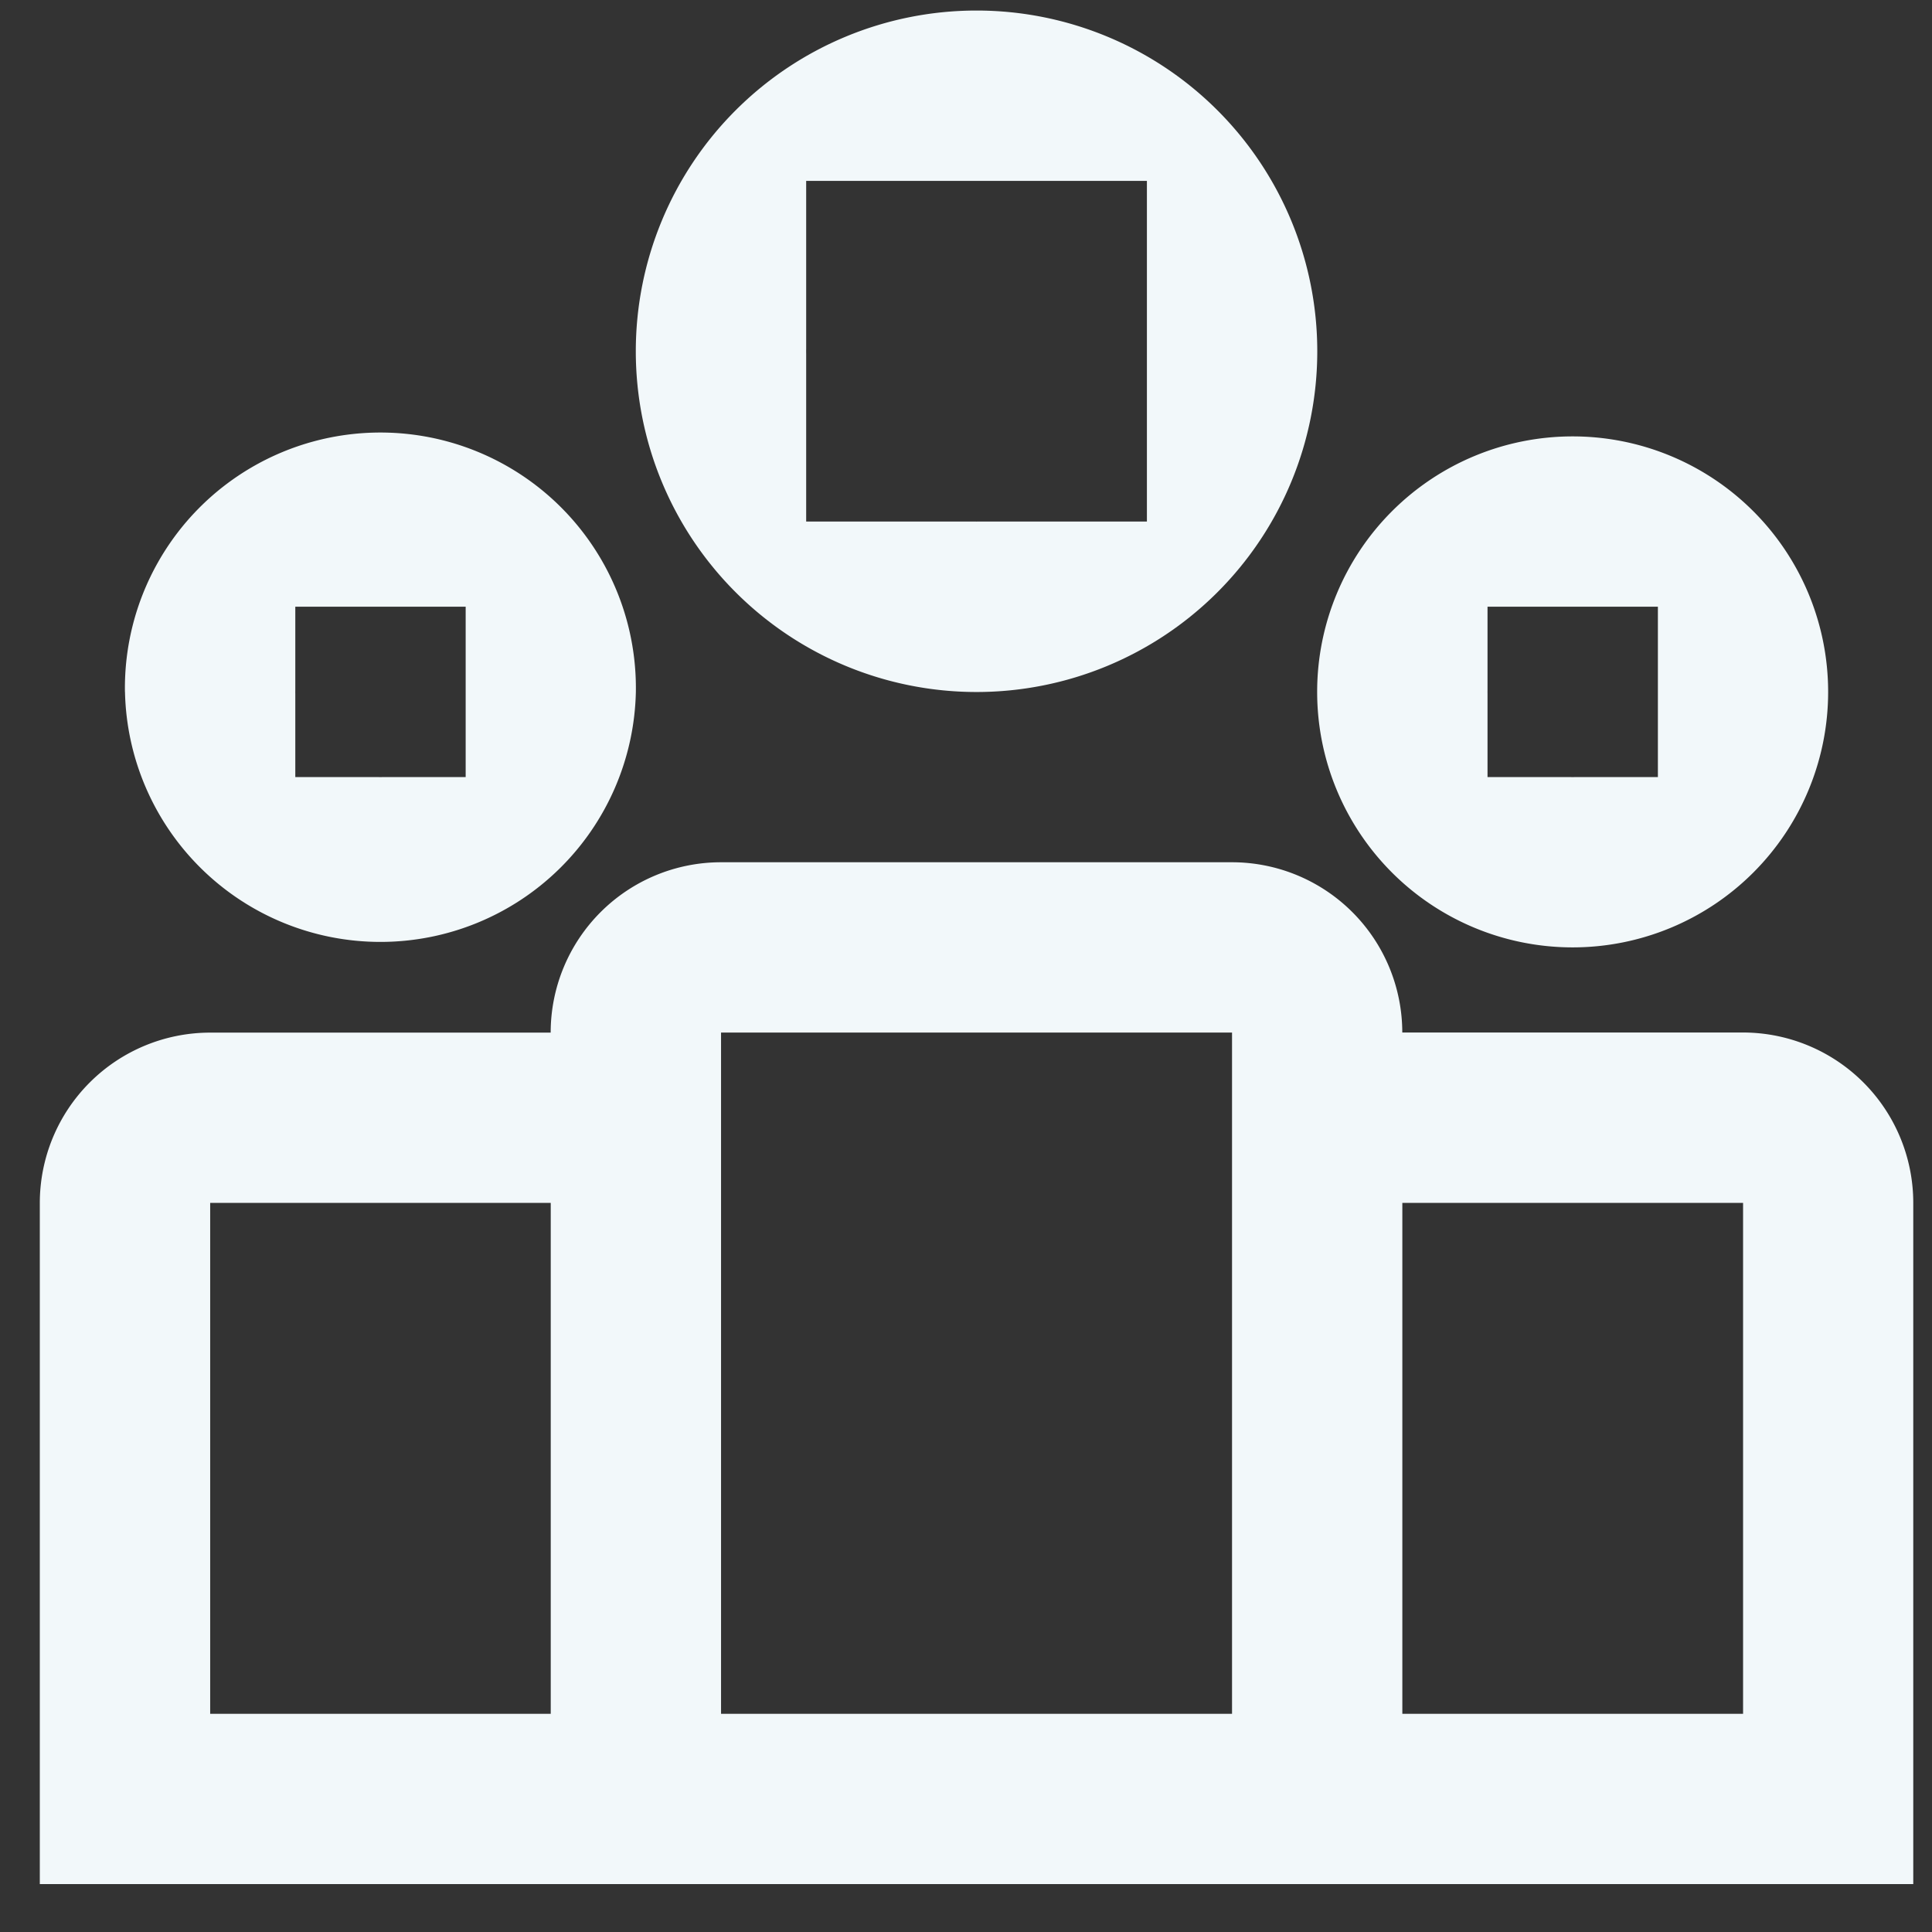 <svg width="33" height="33" viewBox="0 0 33 33" fill="none" xmlns="http://www.w3.org/2000/svg"><rect x="0" y="0" width="33" height="33" fill="#333333" stroke="none"/><path fill-rule="evenodd" clip-rule="evenodd" d="M32.68 20.546a2.91 2.91 0 0 0-2.908-2.91h-5.82a2.91 2.91 0 0 0-2.908-2.908h-8.728a2.91 2.91 0 0 0-2.91 2.91H3.59a2.91 2.91 0 0 0-2.91 2.908v11.636h32V20.546zm-23.273 0H3.59v8.727h5.817v-8.727zm2.91 8.727h8.727V17.637h-8.728v11.636zm11.636 0h5.82v-8.727h-5.82v8.727zM10.86 6A5.818 5.818 0 1 1 22.5 6 5.818 5.818 0 0 1 10.86 6zm2.91.047a2.406 2.406 0 0 1 0-.094V3.09h5.82v5.818h-2.844a2.948 2.948 0 0 1-.132 0H13.77v-2.86z" fill="#F2F8FA"/><path fill-rule="evenodd" clip-rule="evenodd" d="M2.134 11.818a4.364 4.364 0 1 1 8.727 0 4.364 4.364 0 0 1-8.726 0zm2.91.033a1.497 1.497 0 0 1 0-.065v-1.423h2.91v2.91h-1.41a1.444 1.444 0 0 1-.093 0H5.044V11.85zM22.498 11.818a4.364 4.364 0 1 1 8.728 0 4.364 4.364 0 0 1-8.728 0zm2.91.033a1.796 1.796 0 0 1 0-.065v-1.423h2.91v2.91h-1.41a1.45 1.45 0 0 1-.093 0h-1.407V11.85z" fill="#F2F8FA"/></svg>